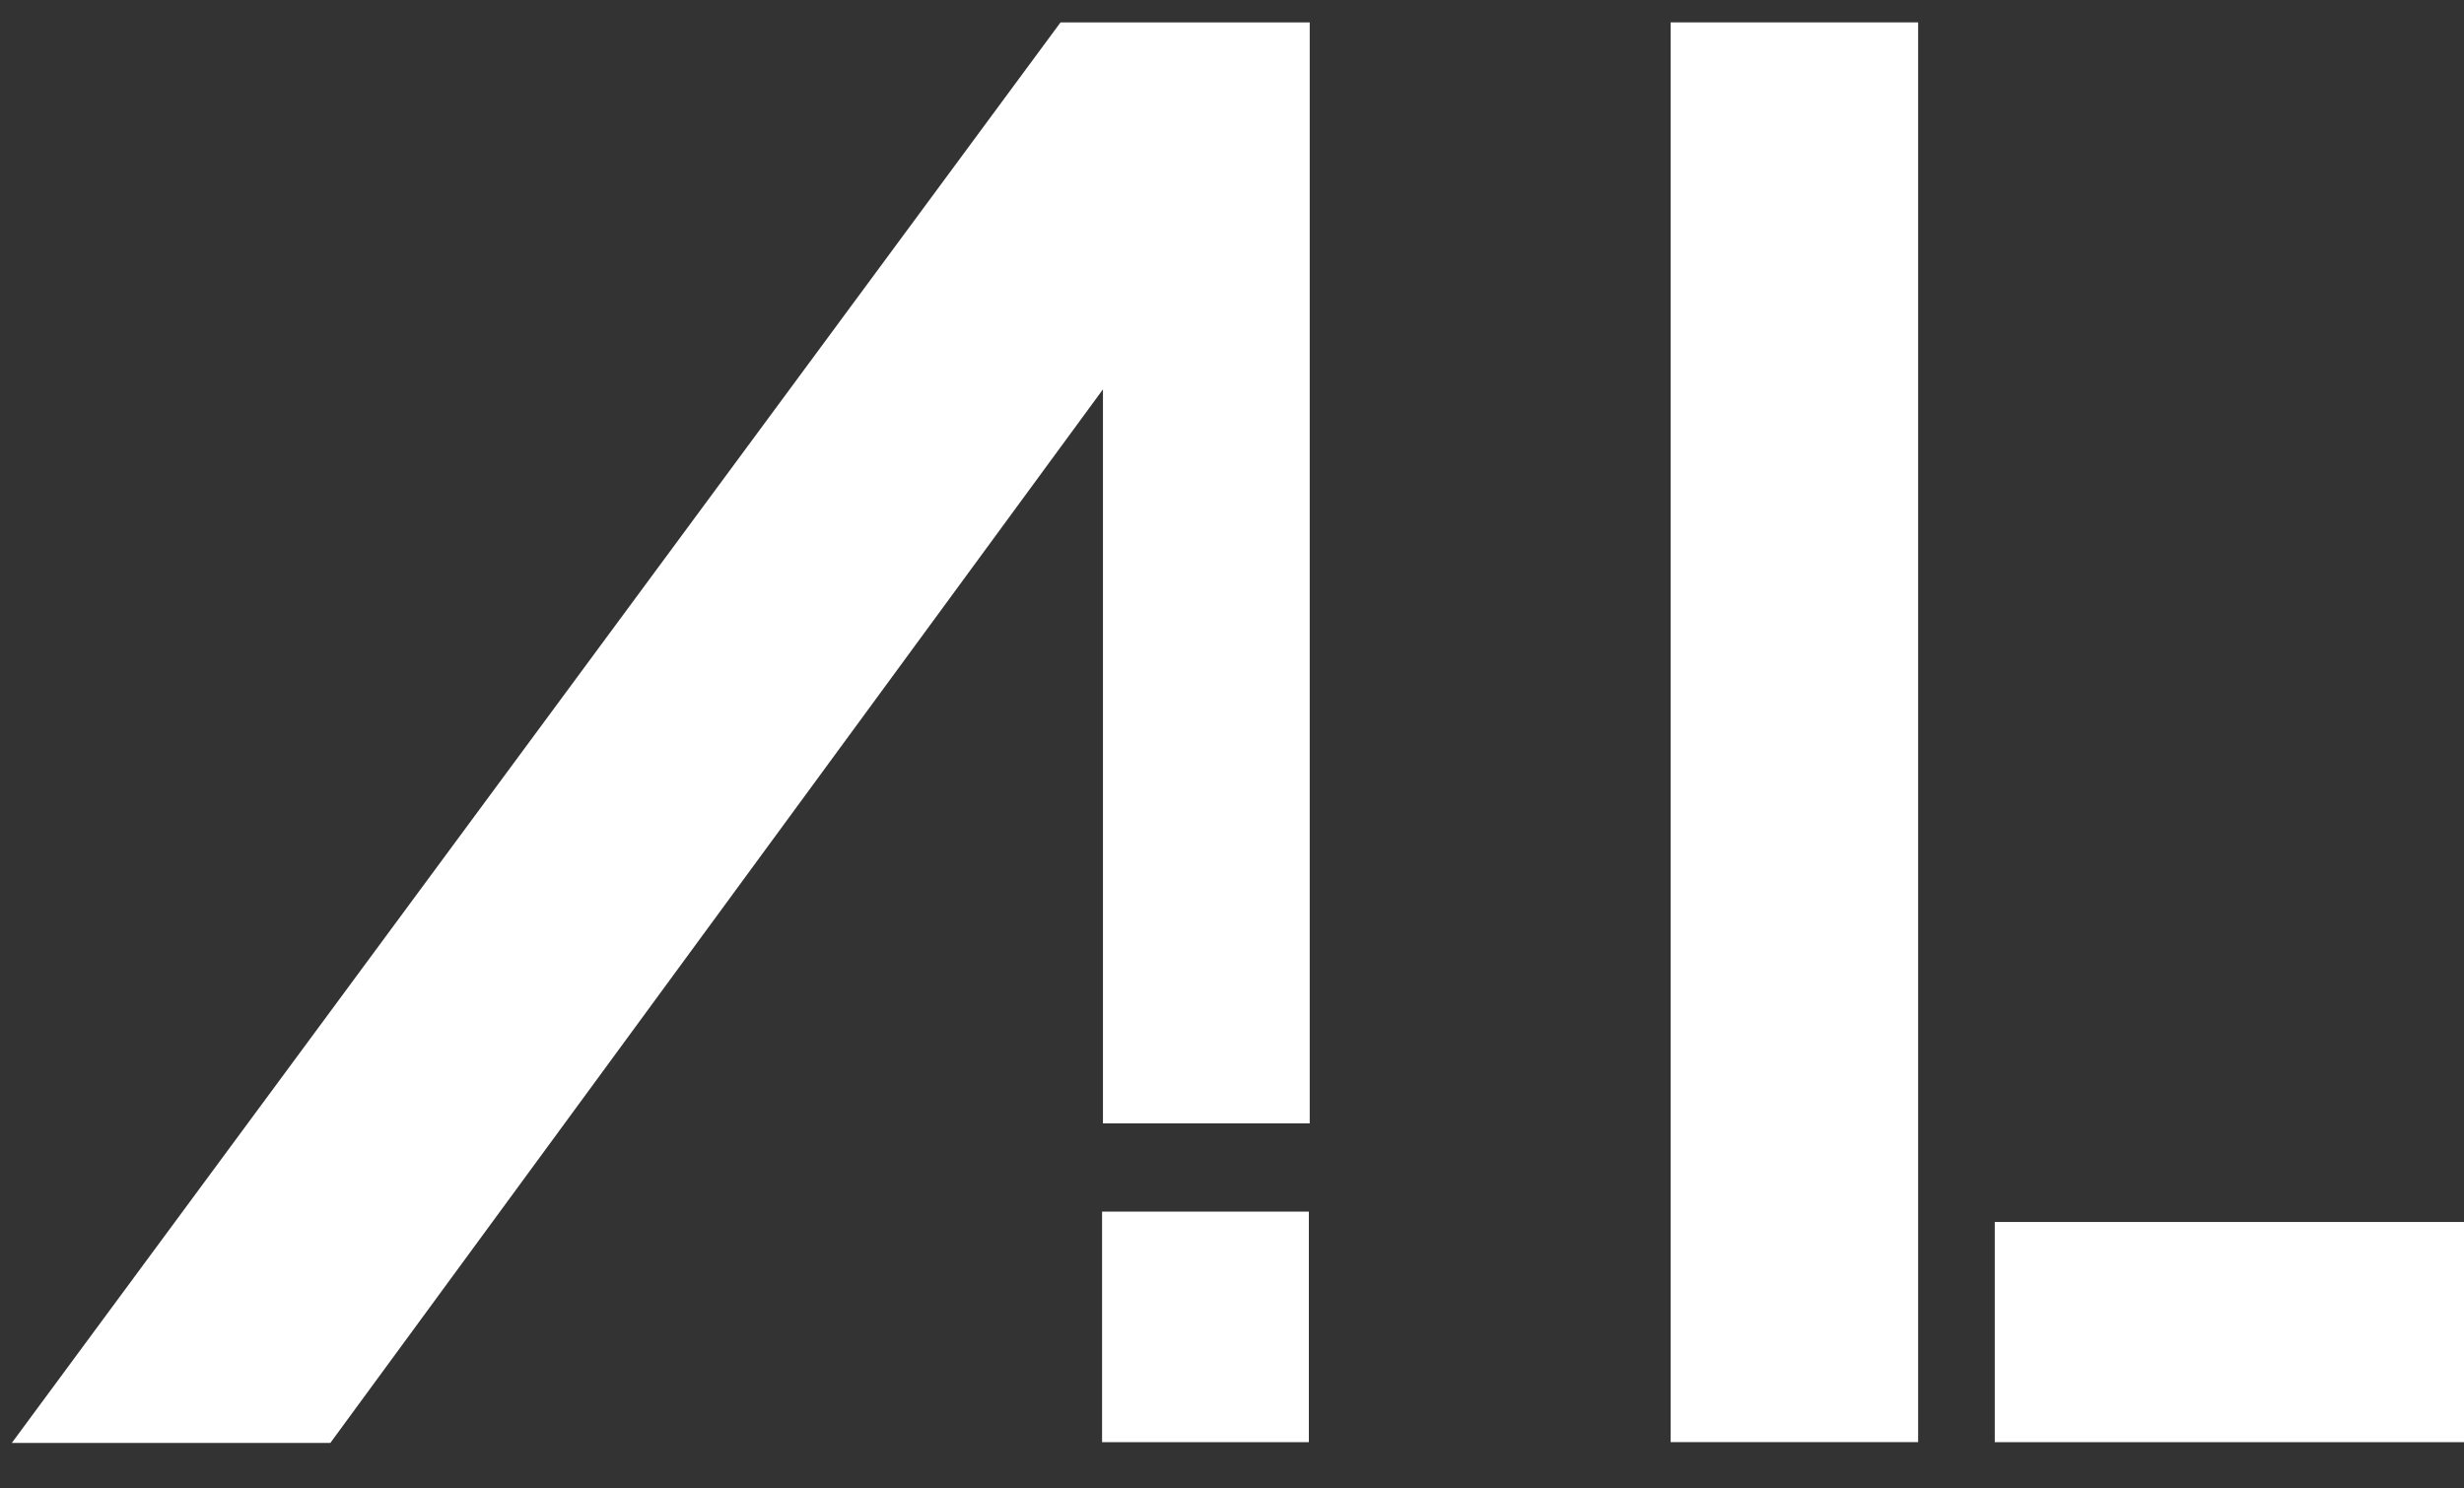 <svg xmlns="http://www.w3.org/2000/svg" width="48" height="29" viewBox="0 0 48 29" fill="none"><rect x="0" y="0" width="48" height="29" fill="#333333" stroke="none"/><g id="Group 163392"><path id="Vector" d="M25.514 0.436H20.66L0.23 28.114H6.435L21.486 7.586V21.888H25.514V0.436Z" fill="white"></path><path id="Vector_2" d="M25.497 23.607H21.469V28.099H25.497V23.607Z" fill="white"></path><path id="Vector_3" d="M37.366 0.436H32.545V28.098H37.366V0.436Z" fill="white"></path><path id="Vector_4" d="M48 23.809H38.859V28.099H48V23.809Z" fill="white"></path></g></svg>